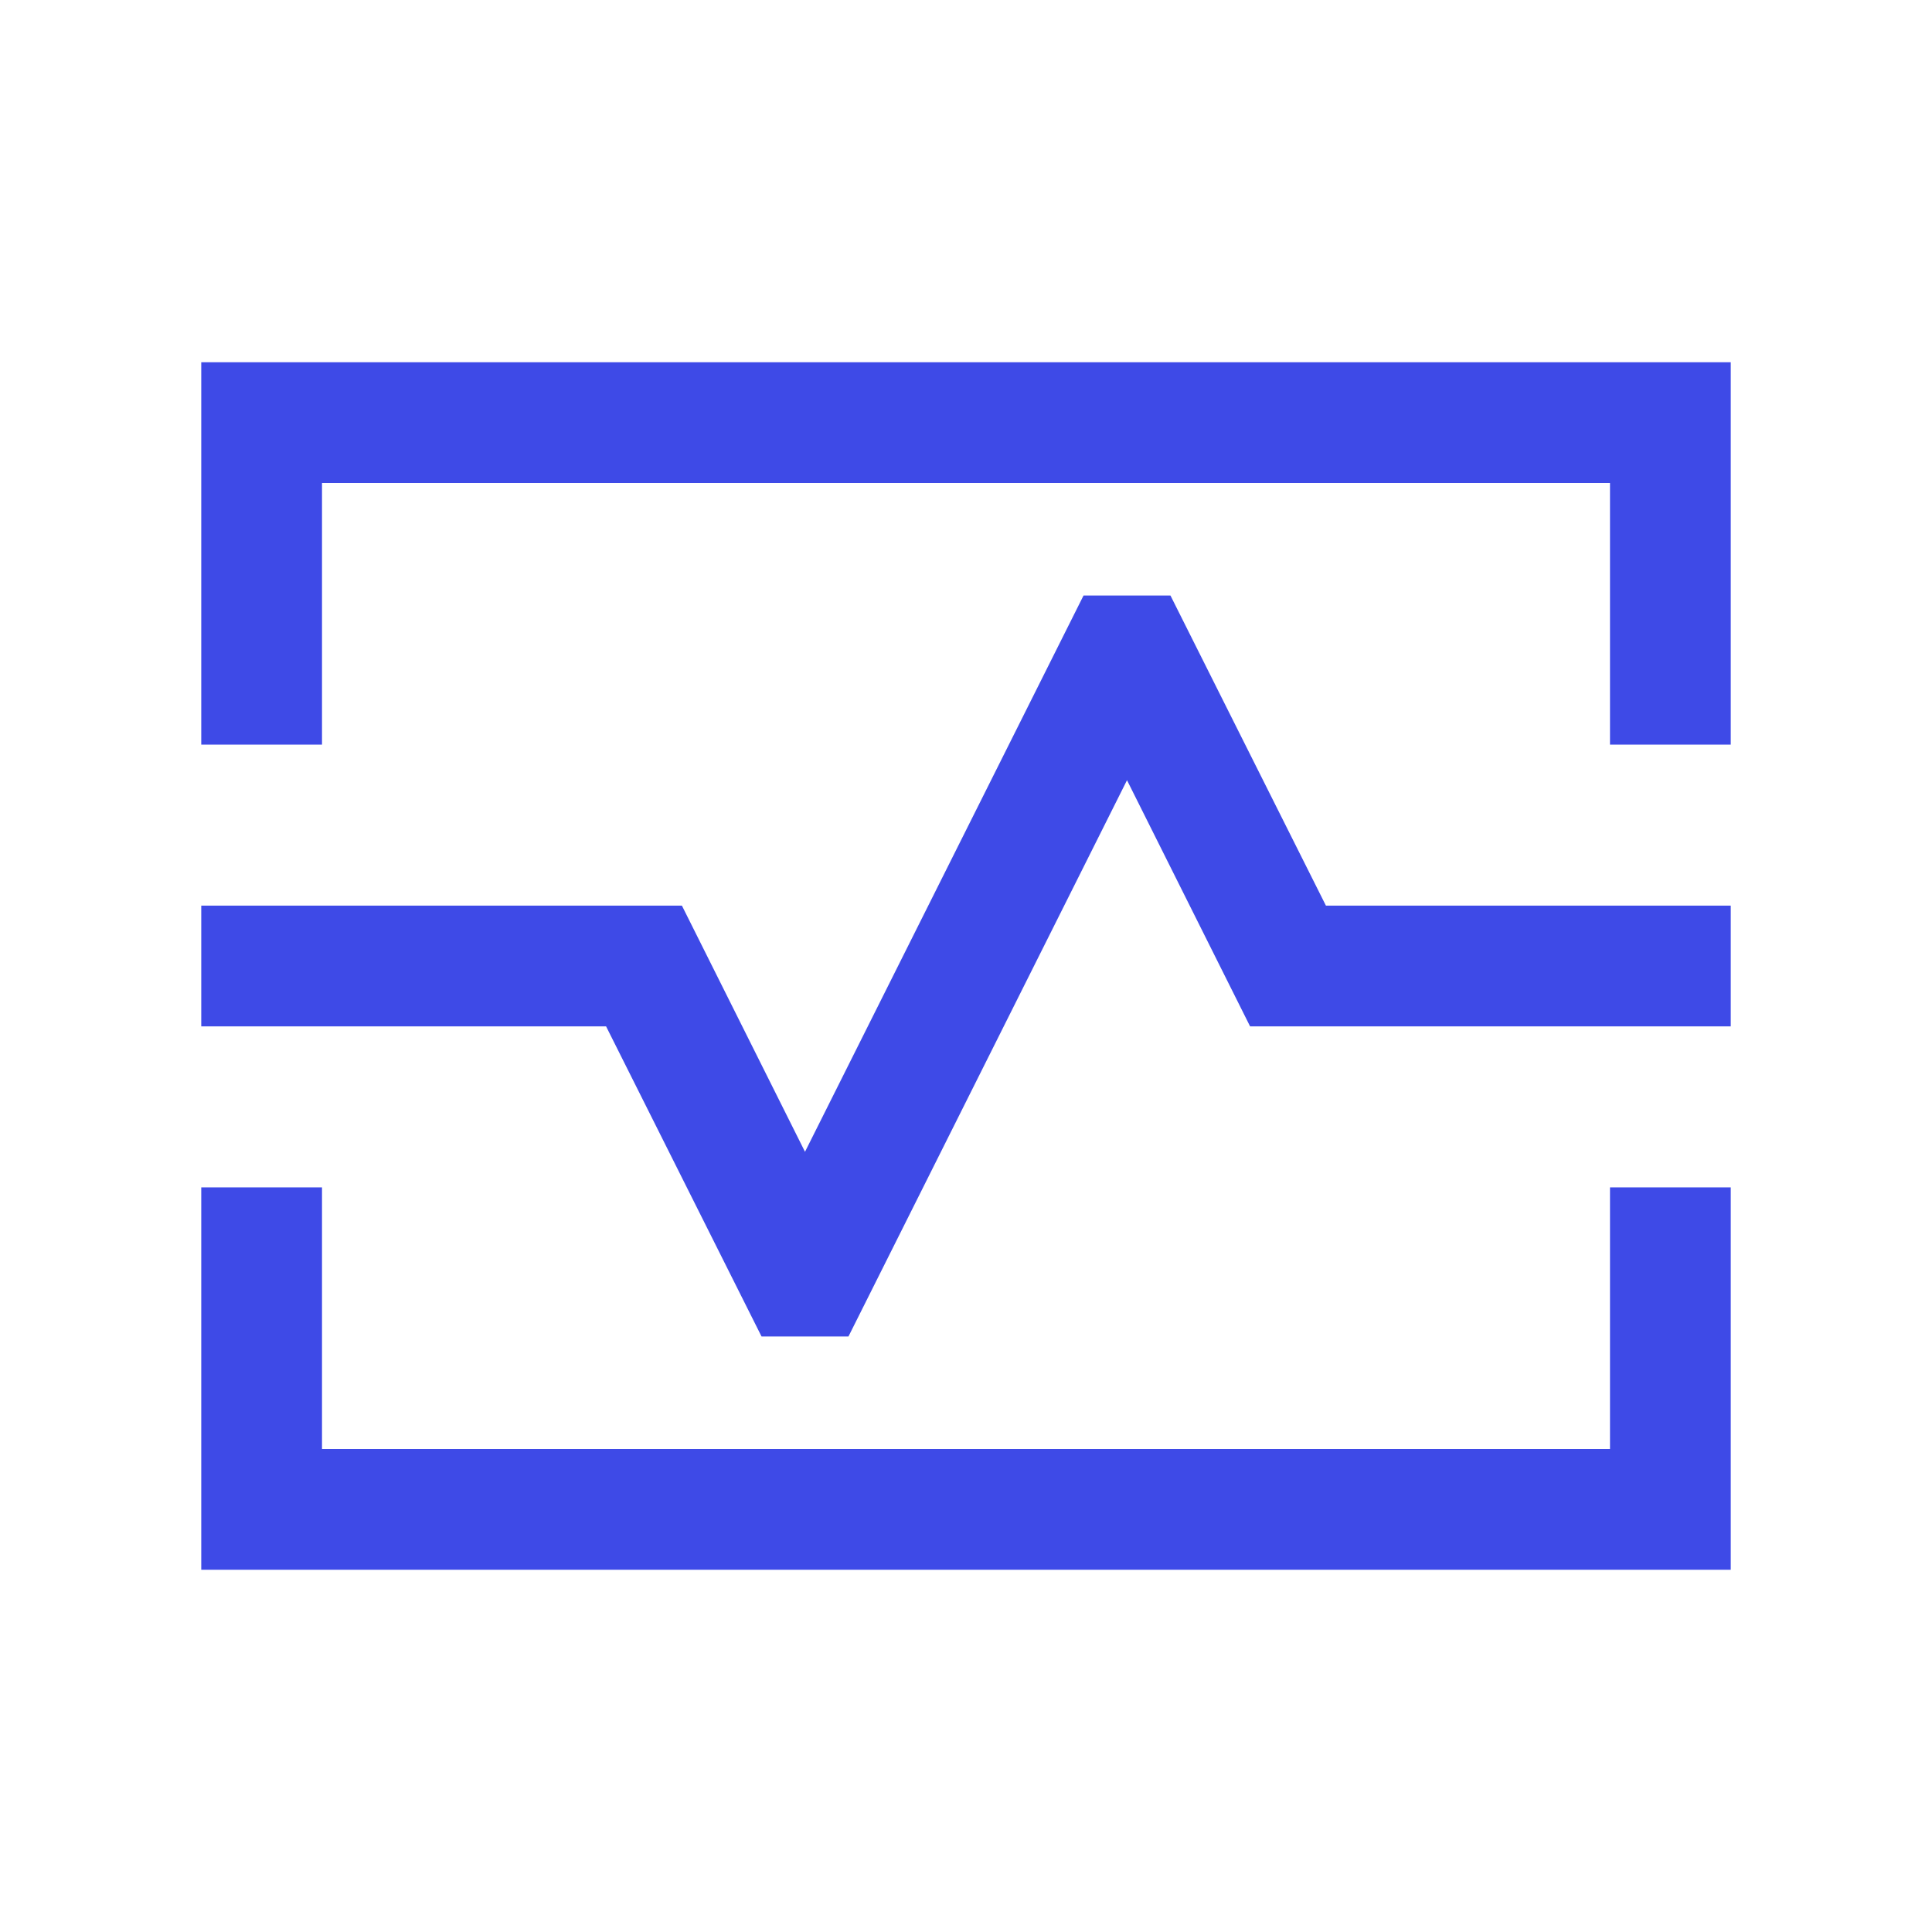 <svg width="24" height="24" viewBox="0 0 24 24" fill="none" xmlns="http://www.w3.org/2000/svg">
<path d="M2.5 9.25V4.5H21.5V9.25H20V6H4V9.25H2.5ZM2.5 19.5V14.75H4V18H20V14.75H21.5V19.5H2.5ZM7.529 12.75L9.46 16.602H10.54L14 9.692L15.529 12.75H21.5V11.25H16.471L14.54 7.398H13.46L10 14.308L8.471 11.25H2.5V12.75H7.529Z" fill="#3E4AE7"/>
</svg>
